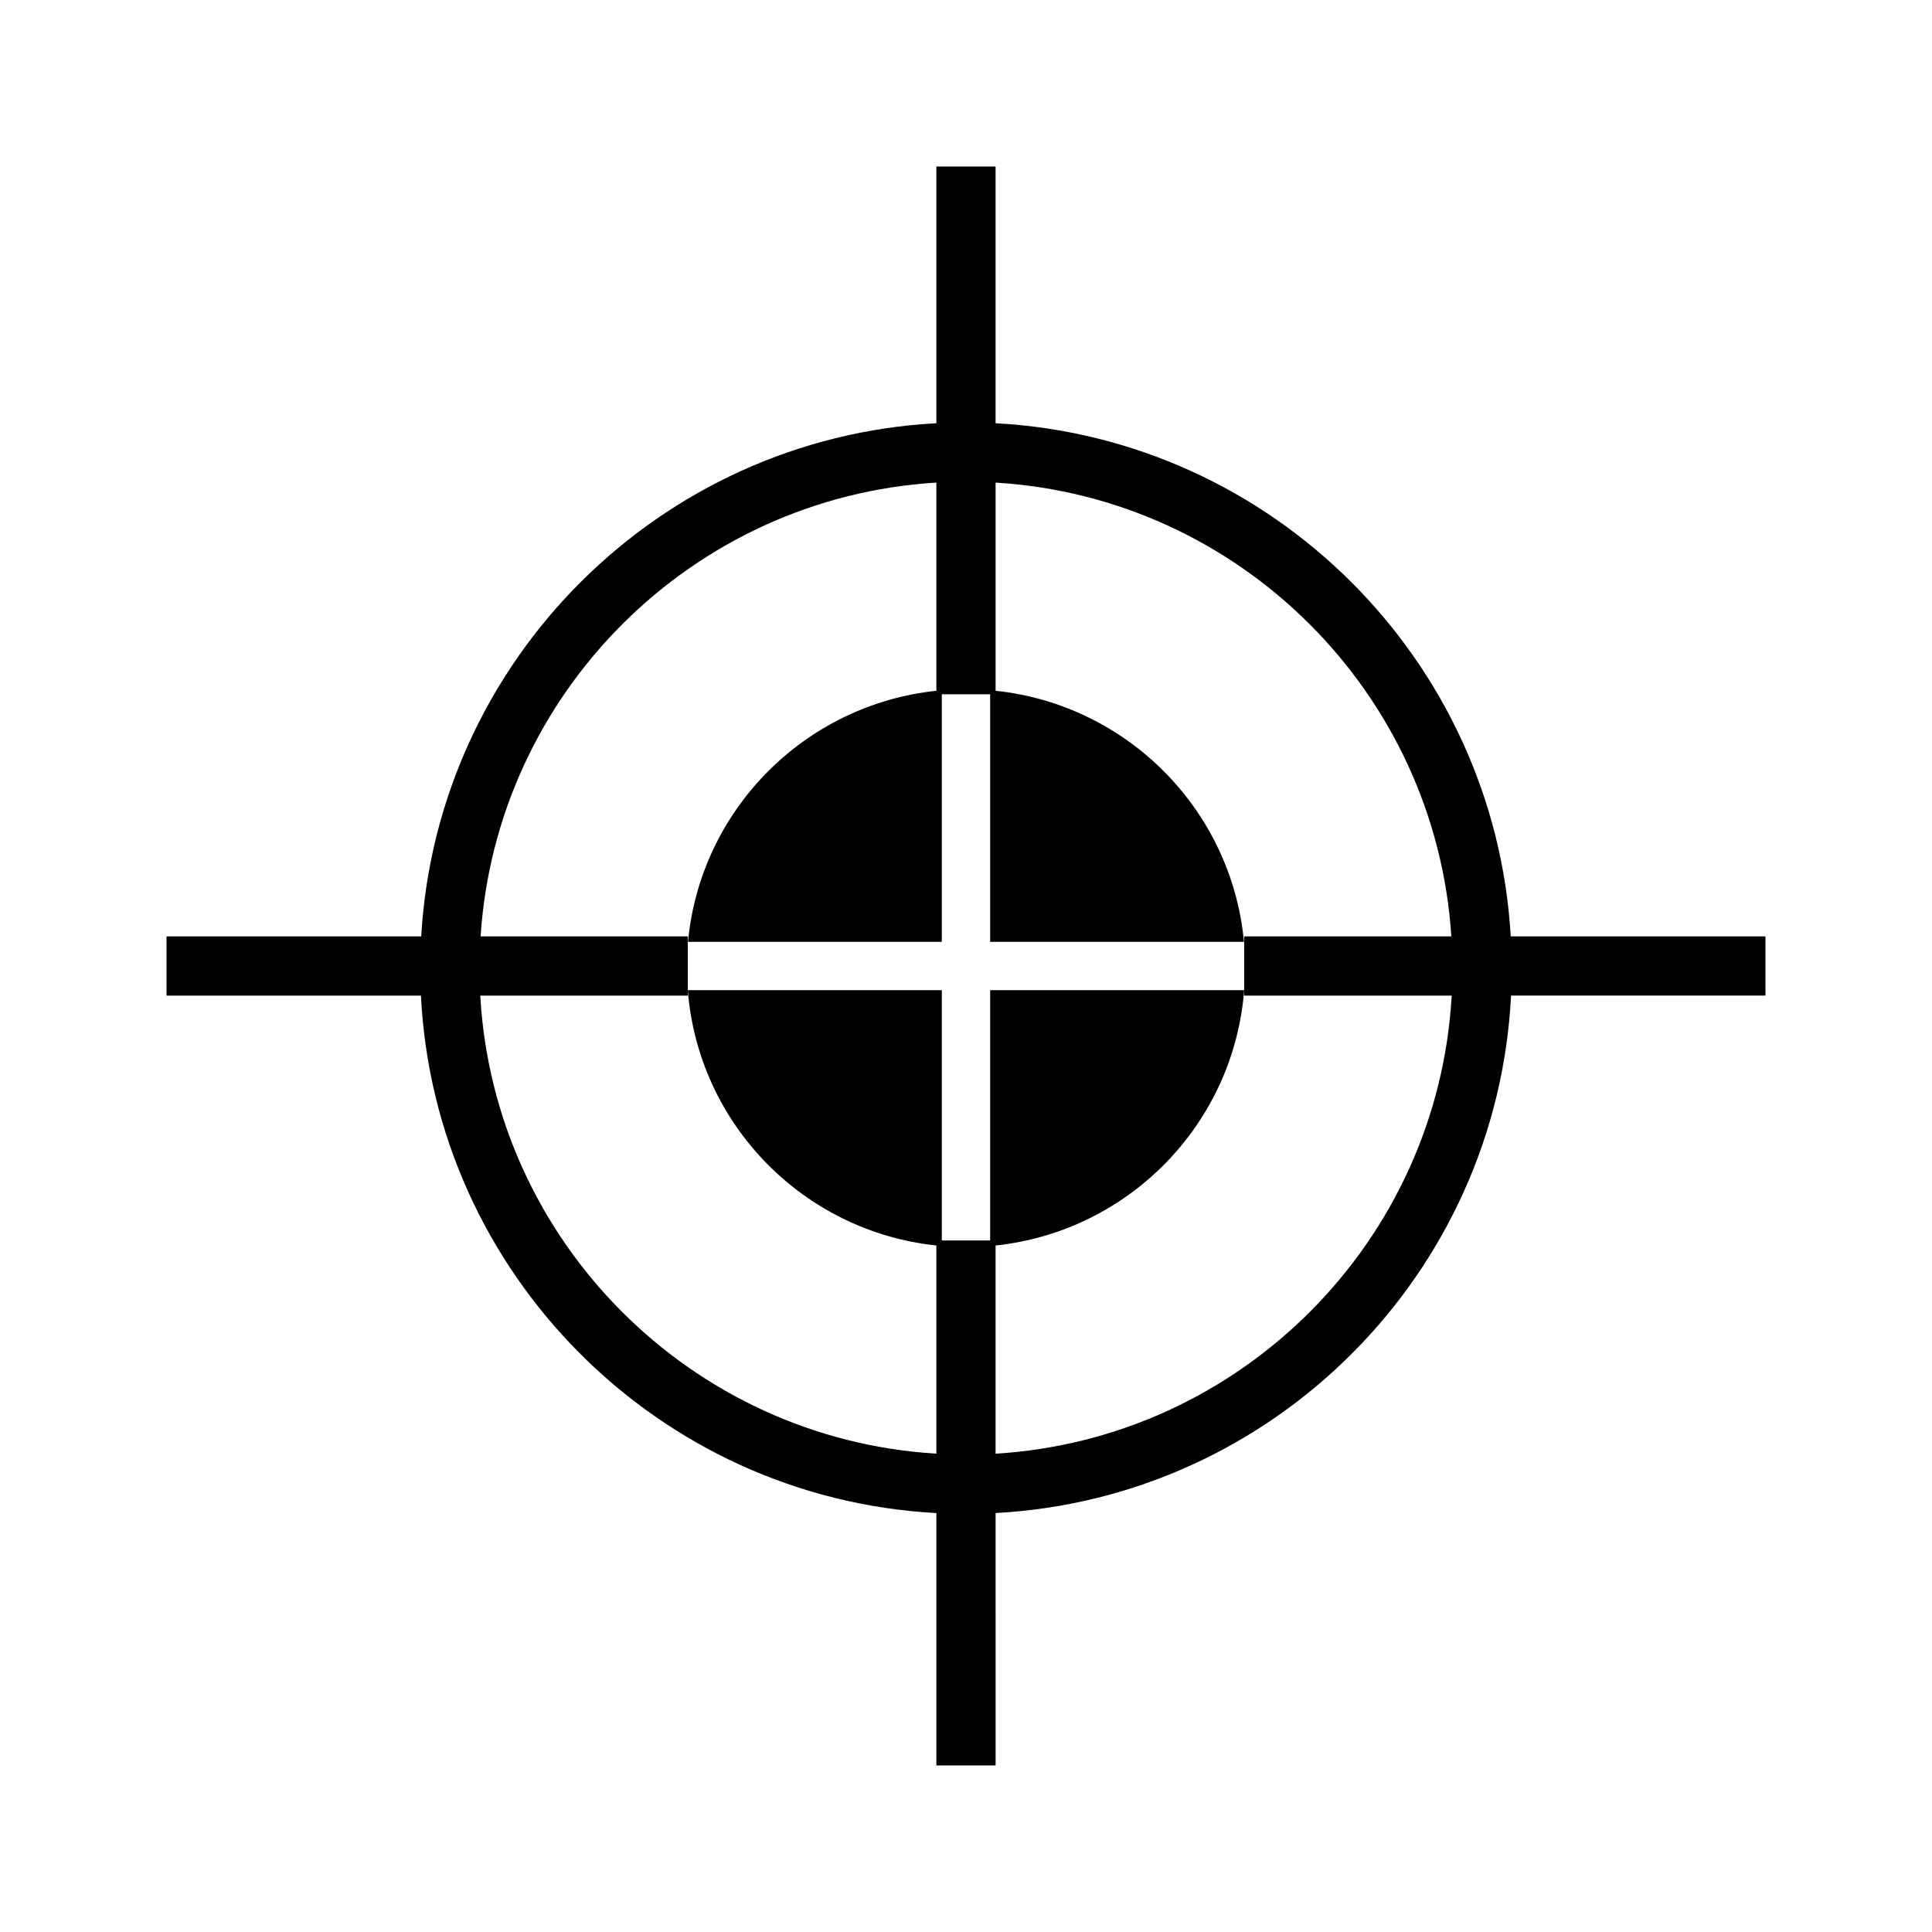 <?xml version="1.0" encoding="UTF-8"?>
<!-- Uploaded to: ICON Repo, www.iconrepo.com, Generator: ICON Repo Mixer Tools -->
<svg fill="#000000" width="800px" height="800px" version="1.1" viewBox="144 144 512 512" xmlns="http://www.w3.org/2000/svg">
 <path d="m611.86 392.15h-67.5c-4.227-73.246-63.195-132.05-136.52-135.99v-68.027h-15.695v68.027c-73.32 3.941-132.29 62.746-136.52 135.99h-67.496v15.695h67.422c3.676 73.777 62.895 133.17 136.6 137.13v66.887h15.695l-0.004-66.891c73.703-3.961 132.92-63.352 136.6-137.13h67.422zm-204.02 137.09v-55.172c35.258-3.727 63.098-32.133 65.875-67.668h-67.316v66.336h-12.809v-66.336h-67.32c2.781 35.535 30.617 63.941 65.875 67.668v55.168c-65.047-3.926-117.23-56.277-120.87-121.39h54.992v-15.695l-54.902 0.004c4.188-64.59 56.117-116.35 120.78-120.26v55.168c-34.887 3.688-62.547 31.523-65.82 66.535h67.262l0.004-65.605h12.809v65.602h67.262c-3.273-35.008-30.934-62.844-65.82-66.535v-55.164c64.664 3.902 116.6 55.668 120.78 120.26h-54.902v15.695h54.992c-3.641 65.117-55.824 117.46-120.87 121.39z"/>
</svg>